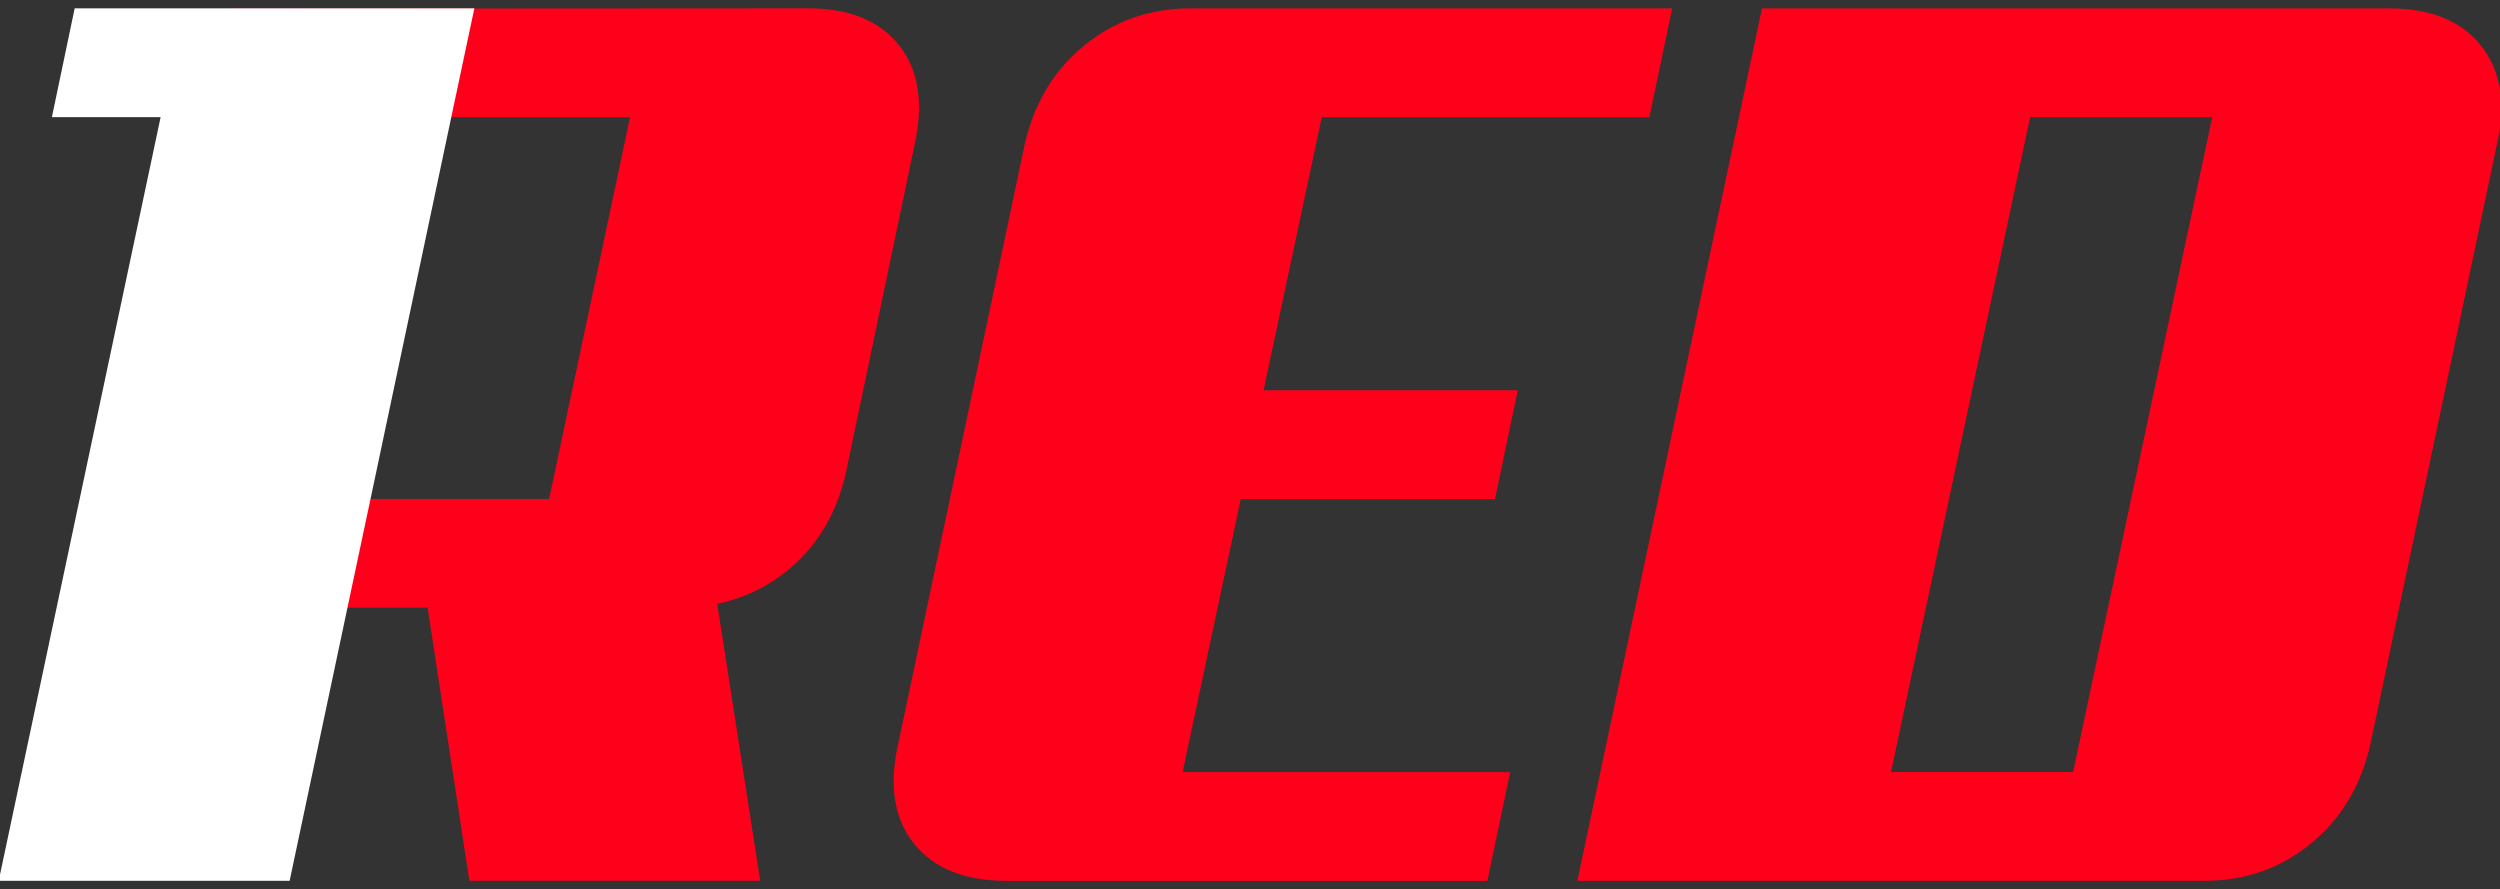 <svg width="956" height="340" viewBox="0 0 956 340" fill="none" xmlns="http://www.w3.org/2000/svg">
<rect x="0" y="0" width="956" height="340" fill="#333333" stroke="none"/>
<g clip-path="url(#clip0_1359_26)">
<path d="M343.908 17.468C336.489 7.969 324.904 3.188 309.089 3.188L88.566 3.315L60.4 44.774L85.144 44.285L44.139 314.139L81.721 235.577L132.08 232.369H163.519L179.483 336.791H290.701L274.269 230.903C286.535 228.331 297.099 222.594 305.942 213.754C314.828 204.871 320.695 193.672 323.607 180.136L349.711 55.399C353.261 39.61 351.327 26.945 343.908 17.446V17.468ZM209.966 190.783H140.816L171.746 44.795H240.938L209.987 190.783H209.966Z" fill="#FF001A"/>
<path d="M28.559 3.188L19.843 44.795H61.422L-0.5 336.812H110.76L132.868 232.39L141.689 190.783L172.576 44.795L181.398 3.188H28.559Z" fill="white"/>
<path d="M384.553 336.811C368.759 336.811 357.068 332.051 349.479 322.552C341.911 313.053 339.892 300.388 343.442 284.6L391.802 55.418C395.352 39.63 402.92 26.965 414.526 17.466C426.132 7.967 439.673 3.207 455.149 3.207H639.427L630.712 44.793H505.443L483.187 149.237H580.396L571.681 190.823H474.471L452.215 295.267H577.484L568.768 336.853H384.49L384.553 336.811Z" fill="#FF001A"/>
<path d="M906.418 284.6C902.868 300.388 895.3 313.053 883.694 322.552C872.087 332.072 858.546 336.811 843.071 336.811H603.184L673.779 3.207H913.666C929.461 3.207 941.152 7.967 948.741 17.466C956.308 26.986 958.328 39.63 954.778 55.418L906.418 284.6ZM776.324 44.772L723.117 295.225H792.755L845.962 44.772H776.324Z" fill="#FF001A"/>
</g>
<defs>
<clipPath id="clip0_1359_26">
<rect width="956" height="340" fill="white"/>
</clipPath>
</defs>
</svg>
